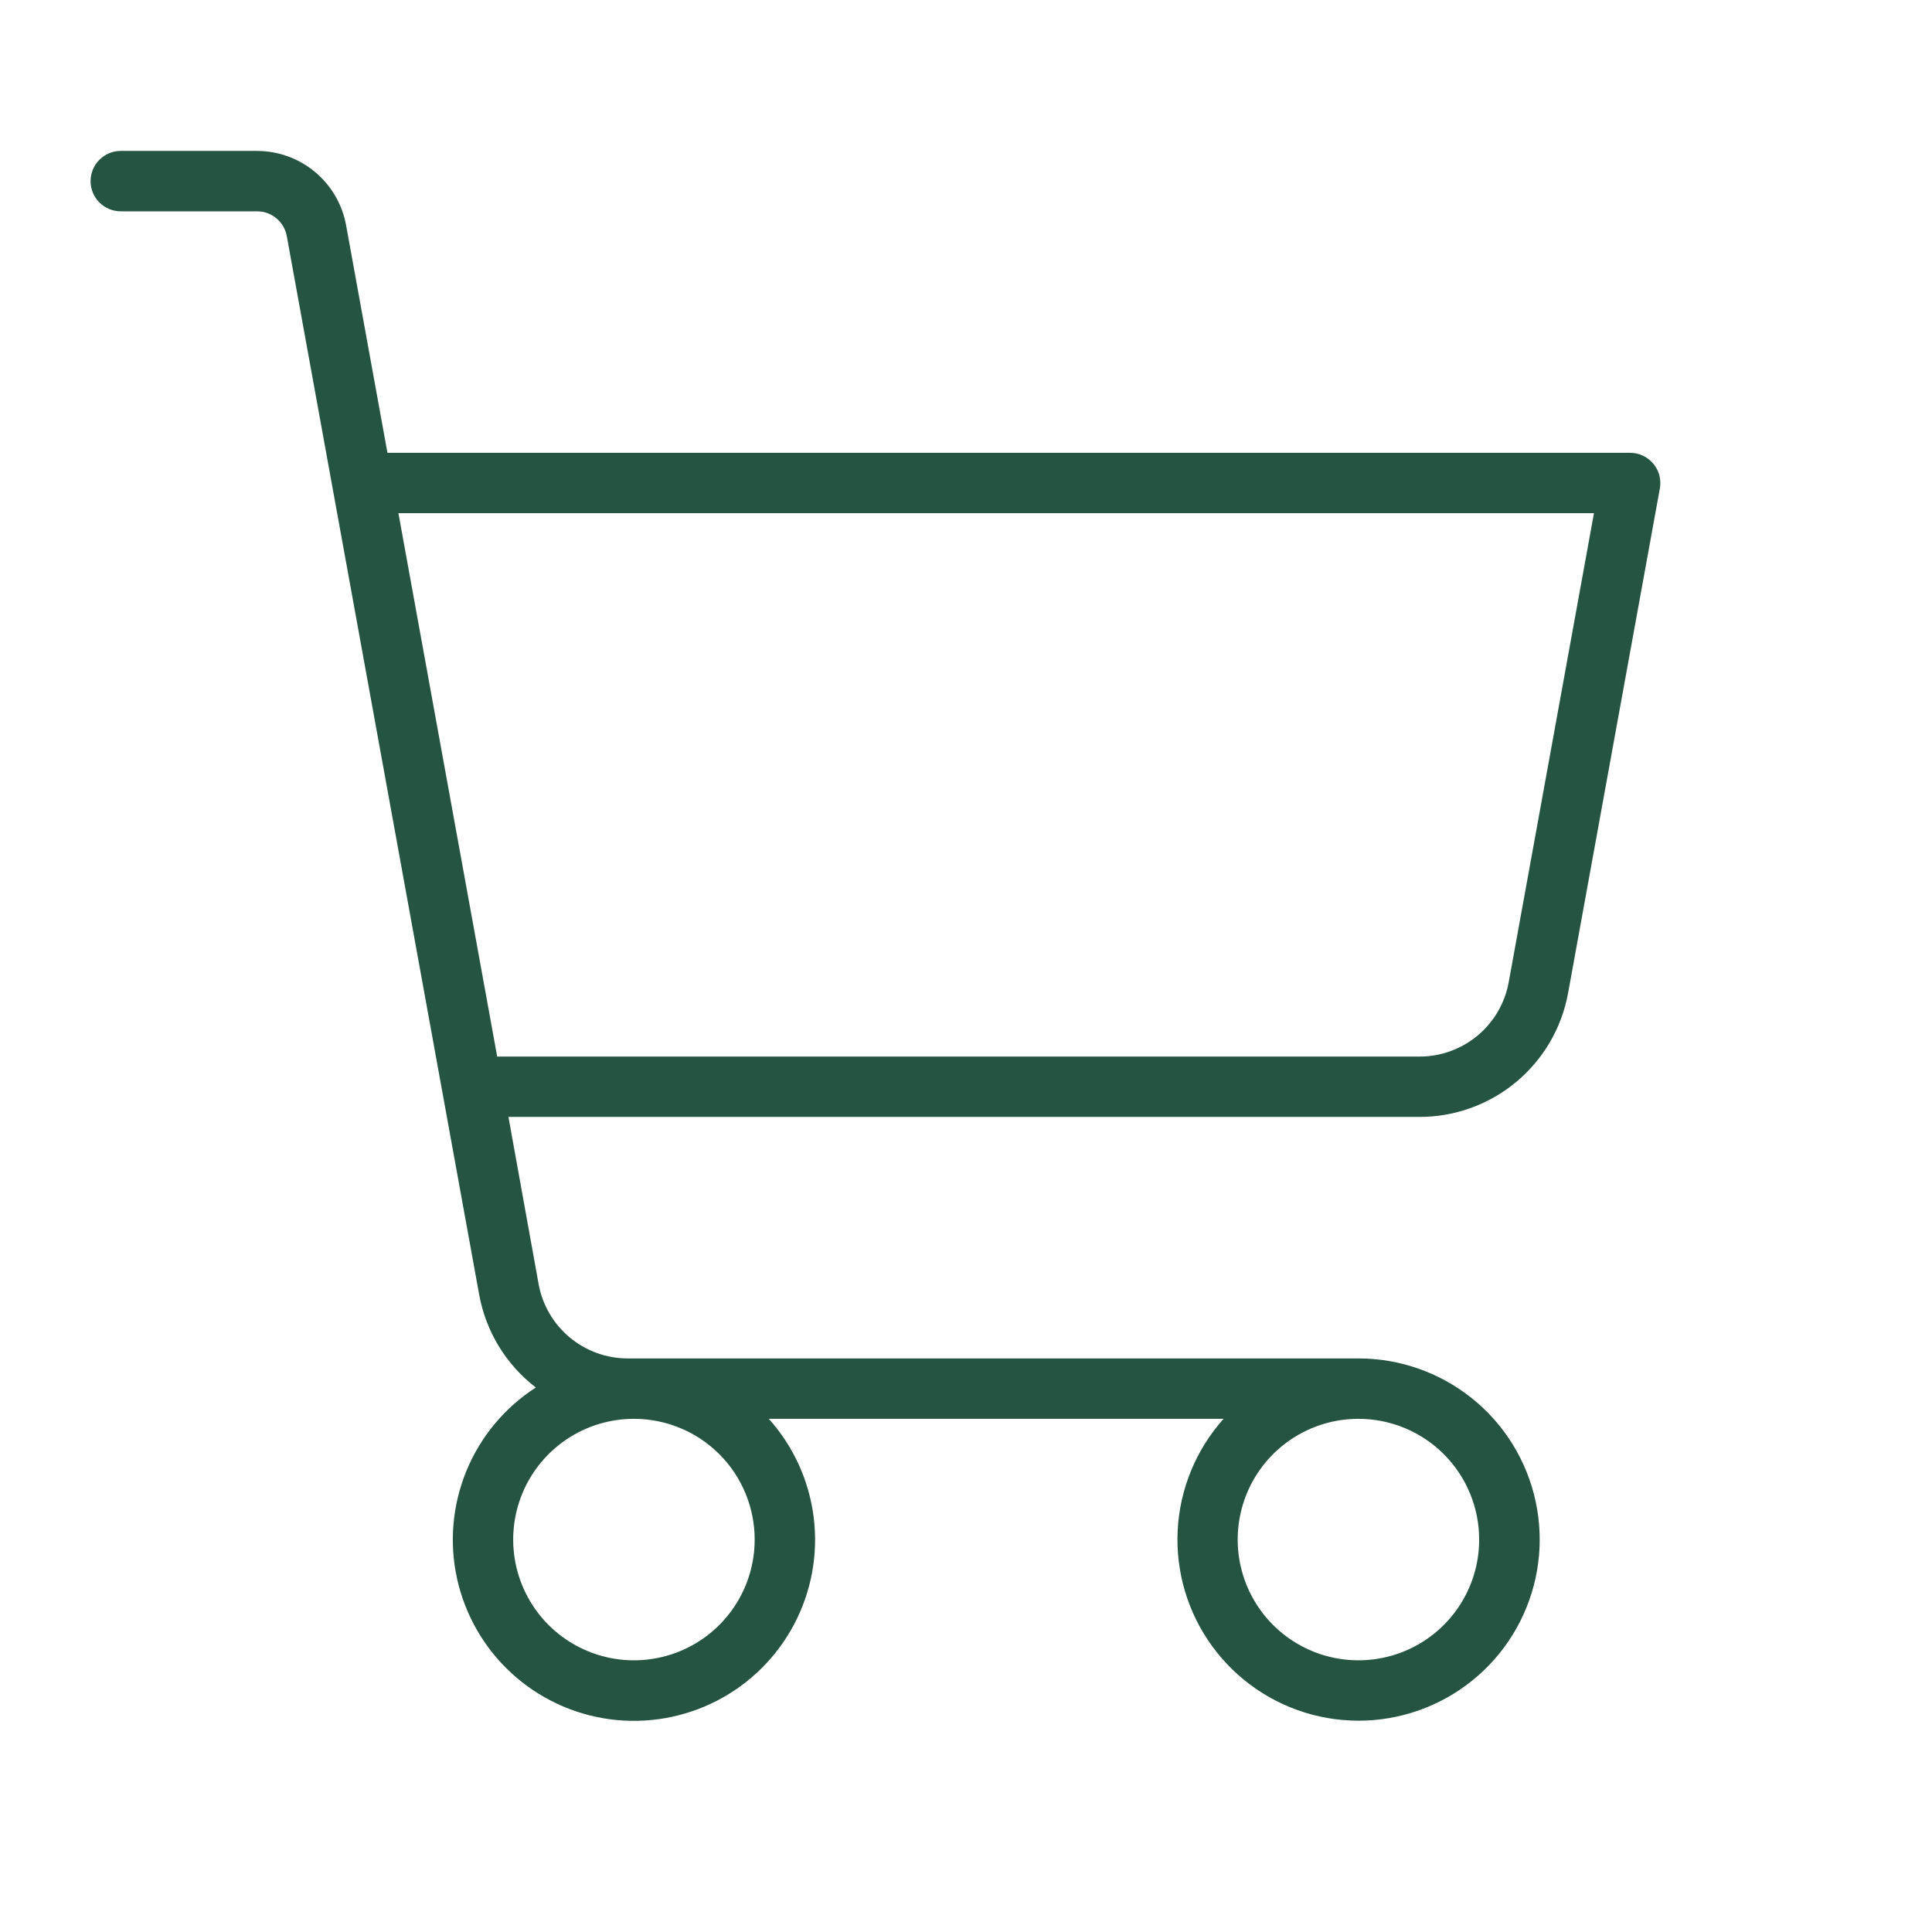 <svg width="84" height="84" viewBox="0 0 84 84" fill="none" xmlns="http://www.w3.org/2000/svg">
<path d="M71.882 20.16C71.759 20.012 71.605 19.893 71.431 19.812C71.257 19.73 71.067 19.688 70.875 19.688H16.846L15.048 9.795C14.883 8.887 14.404 8.067 13.696 7.476C12.988 6.886 12.095 6.562 11.173 6.562H5.25C4.902 6.562 4.568 6.701 4.322 6.947C4.076 7.193 3.938 7.527 3.938 7.875C3.938 8.223 4.076 8.557 4.322 8.803C4.568 9.049 4.902 9.188 5.25 9.188H11.156C11.467 9.182 11.77 9.288 12.01 9.485C12.25 9.682 12.413 9.958 12.469 10.264L20.836 56.3C21.129 57.9 22.006 59.335 23.297 60.326C21.943 61.198 20.889 62.465 20.278 63.955C19.666 65.445 19.526 67.087 19.877 68.659C20.228 70.231 21.052 71.658 22.239 72.747C23.425 73.836 24.918 74.535 26.514 74.75C28.11 74.964 29.734 74.684 31.166 73.947C32.599 73.21 33.77 72.052 34.524 70.628C35.277 69.205 35.576 67.584 35.38 65.986C35.183 64.387 34.501 62.887 33.426 61.688H53.199C51.997 63.032 51.292 64.748 51.203 66.549C51.114 68.35 51.646 70.127 52.71 71.583C53.774 73.04 55.305 74.086 57.048 74.549C58.791 75.012 60.64 74.862 62.286 74.125C63.932 73.388 65.275 72.109 66.091 70.501C66.907 68.892 67.147 67.053 66.769 65.289C66.392 63.526 65.421 61.945 64.018 60.812C62.615 59.679 60.866 59.061 59.062 59.062H27.29C26.369 59.062 25.476 58.738 24.769 58.148C24.061 57.557 23.583 56.737 23.418 55.831L22.106 48.562H61.72C63.257 48.563 64.745 48.023 65.925 47.039C67.106 46.054 67.903 44.687 68.178 43.175L72.168 21.236C72.202 21.047 72.194 20.852 72.145 20.666C72.096 20.48 72.006 20.308 71.882 20.16ZM32.812 66.938C32.812 67.976 32.505 68.991 31.928 69.854C31.351 70.718 30.531 71.391 29.572 71.788C28.612 72.185 27.557 72.289 26.538 72.087C25.52 71.884 24.584 71.384 23.85 70.65C23.116 69.916 22.616 68.98 22.413 67.962C22.211 66.943 22.315 65.888 22.712 64.928C23.11 63.969 23.782 63.149 24.646 62.572C25.509 61.995 26.524 61.688 27.562 61.688C28.955 61.688 30.29 62.241 31.275 63.225C32.259 64.21 32.812 65.545 32.812 66.938ZM64.312 66.938C64.312 67.976 64.005 68.991 63.428 69.854C62.851 70.718 62.031 71.391 61.072 71.788C60.112 72.185 59.057 72.289 58.038 72.087C57.02 71.884 56.084 71.384 55.35 70.65C54.616 69.916 54.116 68.98 53.913 67.962C53.711 66.943 53.815 65.888 54.212 64.928C54.609 63.969 55.282 63.149 56.146 62.572C57.009 61.995 58.024 61.688 59.062 61.688C60.455 61.688 61.79 62.241 62.775 63.225C63.759 64.21 64.312 65.545 64.312 66.938ZM65.596 42.706C65.43 43.613 64.952 44.433 64.244 45.024C63.535 45.614 62.642 45.938 61.72 45.938H21.617L17.322 22.312H69.303L65.596 42.706Z" fill="#255442"/>
</svg>
